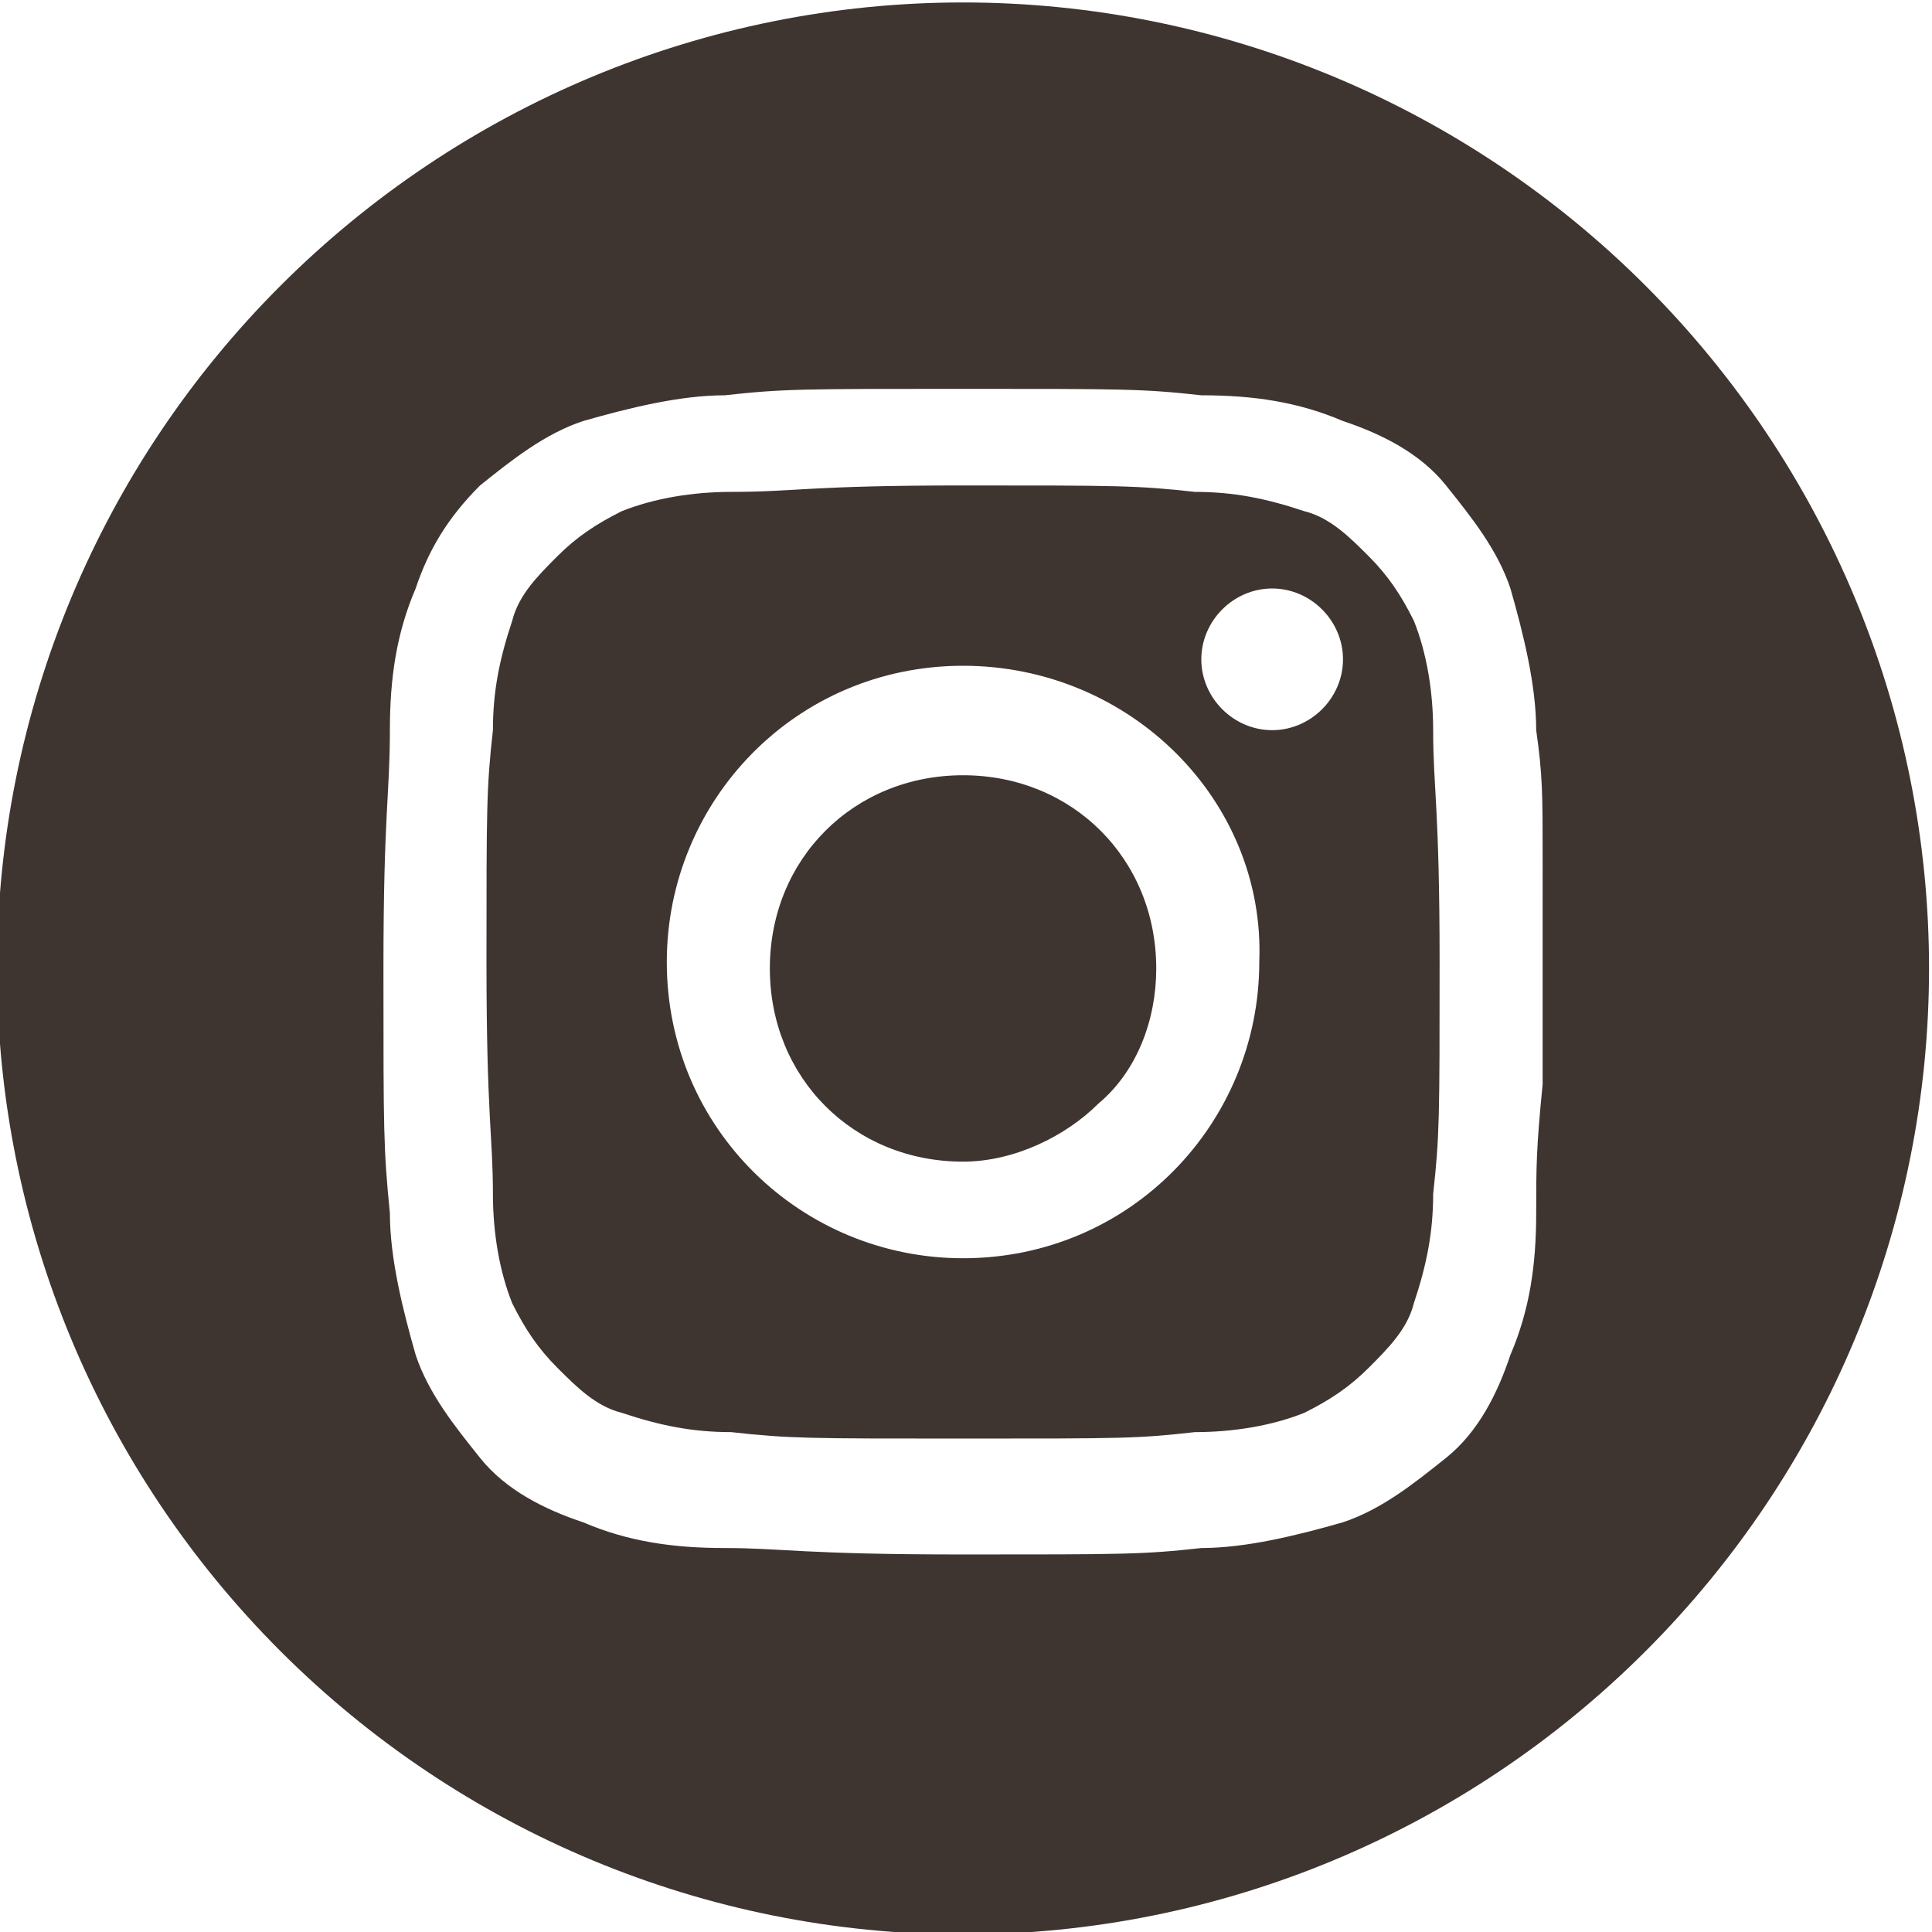 <?xml version="1.0" encoding="utf-8"?>
<!-- Generator: Adobe Illustrator 28.0.0, SVG Export Plug-In . SVG Version: 6.00 Build 0)  -->
<svg version="1.1" id="レイヤー_1" xmlns="http://www.w3.org/2000/svg" xmlns:xlink="http://www.w3.org/1999/xlink" x="0px"
	 y="0px" viewBox="0 0 30 30" style="enable-background:new 0 0 30 30;" xml:space="preserve">
<style type="text/css">
	.st0{fill:#3e3430;}
</style>
<g id="insta" transform="translate(-257.646 -13.662)">
	<path id="中マド_2" class="st0" d="M272.6,43.7c-4,0-7.8-1.6-10.6-4.4c-2.8-2.8-4.4-6.6-4.4-10.6c0-4,1.6-7.8,4.4-10.6
		c2.8-2.8,6.6-4.4,10.6-4.4c4,0,7.8,1.6,10.6,4.4c2.8,2.8,4.4,6.6,4.4,10.6c0,4-1.6,7.8-4.4,10.6C280.4,42.1,276.6,43.7,272.6,43.7z
		 M272.6,19.7c-2.5,0-2.8,0-3.7,0.1c-0.7,0-1.5,0.2-2.2,0.4c-0.6,0.2-1.1,0.6-1.6,1c-0.5,0.5-0.8,1-1,1.6c-0.3,0.7-0.4,1.4-0.4,2.2
		c0,1-0.1,1.3-0.1,3.7v0.1c0,2.4,0,2.7,0.1,3.7c0,0.7,0.2,1.5,0.4,2.2c0.2,0.6,0.6,1.1,1,1.6c0.4,0.5,1,0.8,1.6,1
		c0.7,0.3,1.4,0.4,2.2,0.4c0.9,0,1.2,0.1,3.7,0.1s2.8,0,3.7-0.1c0.7,0,1.5-0.2,2.2-0.4c0.6-0.2,1.1-0.6,1.6-1c0.5-0.4,0.8-1,1-1.6
		c0.3-0.7,0.4-1.4,0.4-2.2c0-0.7,0-1,0.1-2V27c0-1,0-1.3-0.1-2c0-0.7-0.2-1.5-0.4-2.2c-0.2-0.6-0.6-1.1-1-1.6c-0.4-0.5-1-0.8-1.6-1
		c-0.7-0.3-1.4-0.4-2.2-0.4C275.4,19.7,275.1,19.7,272.6,19.7L272.6,19.7z M272.6,36c-2.4,0-2.7,0-3.6-0.1c-0.6,0-1.1-0.1-1.7-0.3
		c-0.4-0.1-0.7-0.4-1-0.7c-0.3-0.3-0.5-0.6-0.7-1c-0.2-0.5-0.3-1.1-0.3-1.7c0-0.9-0.1-1.2-0.1-3.6s0-2.7,0.1-3.6
		c0-0.6,0.1-1.1,0.3-1.7c0.1-0.4,0.4-0.7,0.7-1c0.3-0.3,0.6-0.5,1-0.7c0.5-0.2,1.1-0.3,1.7-0.3c1,0,1.2-0.1,3.6-0.1s2.7,0,3.6,0.1
		c0.6,0,1.1,0.1,1.7,0.3c0.4,0.1,0.7,0.4,1,0.7c0.3,0.3,0.5,0.6,0.7,1c0.2,0.5,0.3,1.1,0.3,1.7c0,0.9,0.1,1.2,0.1,3.6s0,2.7-0.1,3.6
		c0,0.6-0.1,1.1-0.3,1.7c-0.1,0.4-0.4,0.7-0.7,1c-0.3,0.3-0.6,0.5-1,0.7c-0.5,0.2-1.1,0.3-1.7,0.3C275.3,36,275.1,36,272.6,36
		L272.6,36z M272.6,24c-2.6,0-4.6,2.1-4.6,4.6c0,2.6,2.1,4.6,4.6,4.6c2.6,0,4.6-2.1,4.6-4.6C277.3,26.1,275.2,24,272.6,24L272.6,24z
		 M277.4,22.8c-0.6,0-1.1,0.5-1.1,1.1c0,0.6,0.5,1.1,1.1,1.1c0.6,0,1.1-0.5,1.1-1.1C278.5,23.3,278,22.8,277.4,22.8
		C277.4,22.8,277.4,22.8,277.4,22.8L277.4,22.8z M272.6,31.7c-1.7,0-3-1.3-3-3s1.3-3,3-3s3,1.3,3,3c0,0.8-0.3,1.6-0.9,2.1
		C274.2,31.3,273.4,31.7,272.6,31.7L272.6,31.7z"/>
</g>
</svg>
